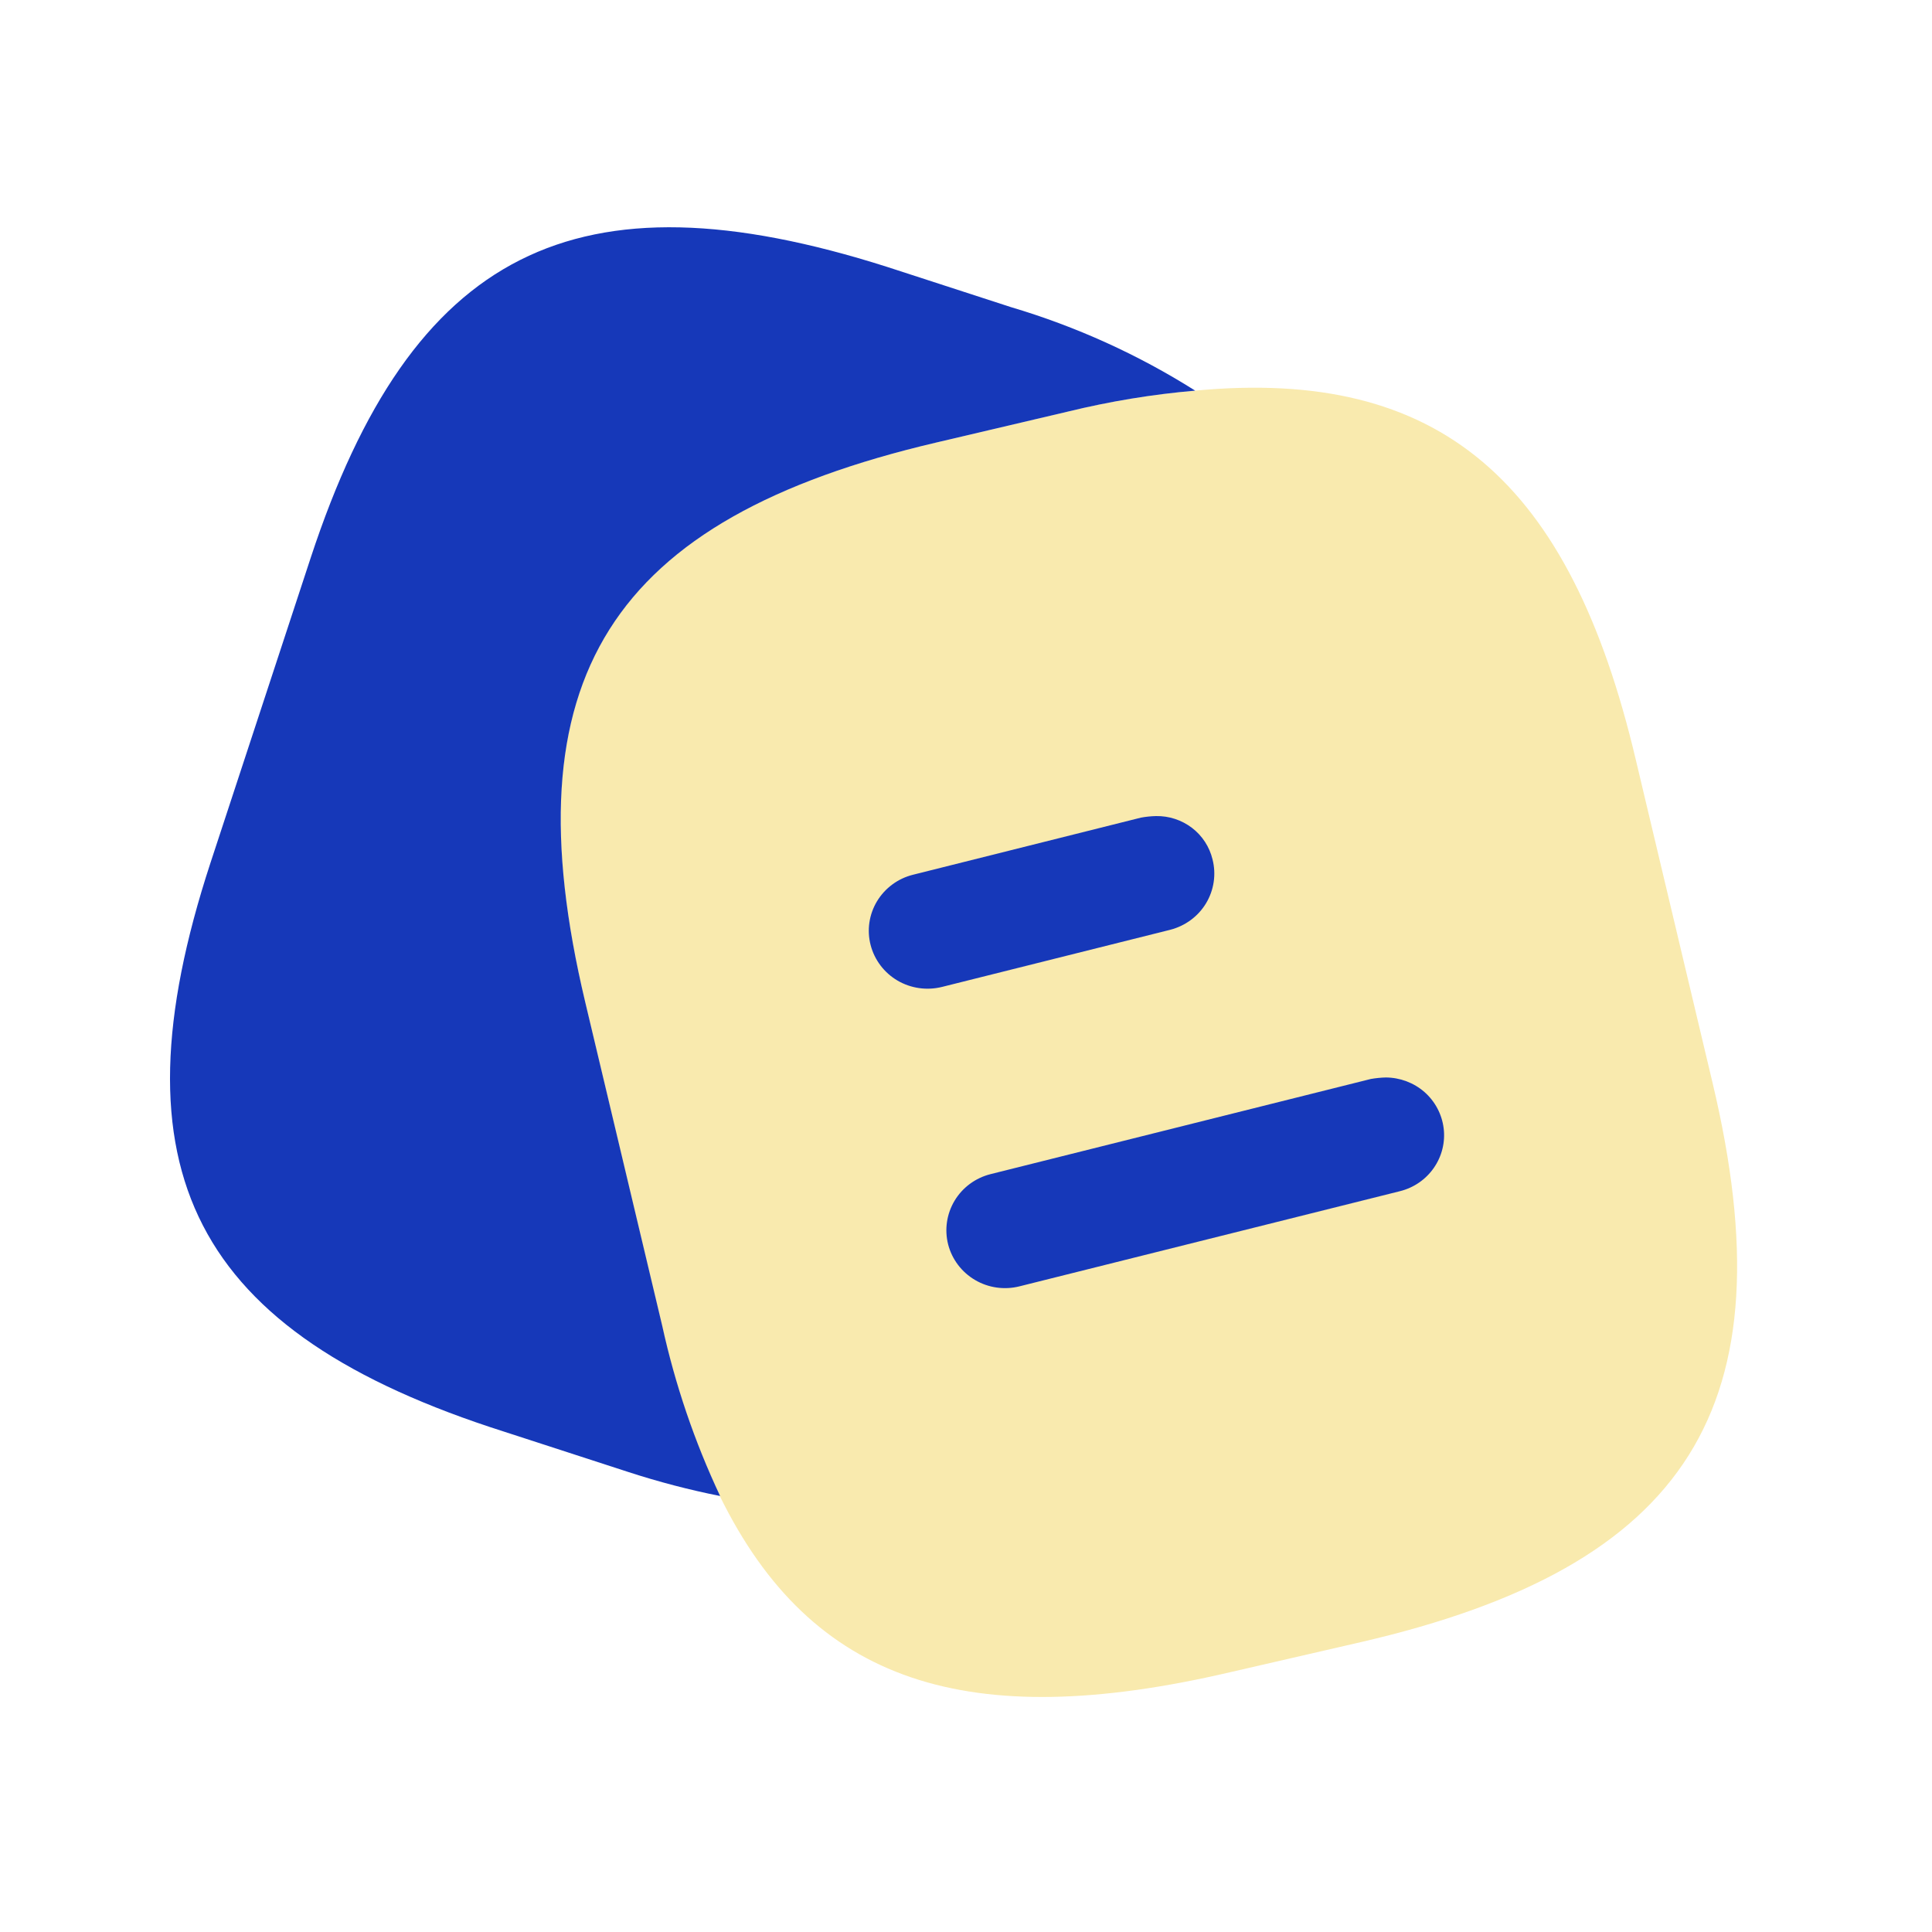<svg width="30" height="30" viewBox="0 0 30 30" fill="none" xmlns="http://www.w3.org/2000/svg">
<path d="M26.593 16.816L25.4 11.795C24.377 7.459 22.356 5.706 18.557 6.066C17.892 6.123 17.232 6.231 16.584 6.39L14.539 6.871C9.461 8.057 7.89 10.534 9.084 15.555L10.278 20.586C10.478 21.497 10.779 22.384 11.177 23.23C12.602 26.136 15.026 26.917 19.093 25.968L21.126 25.5C26.228 24.323 27.787 21.836 26.593 16.816Z" fill="#F9EAAE"/>
<path d="M18.559 6.066C17.671 5.505 16.708 5.069 15.698 4.769L13.774 4.144C8.941 2.607 6.395 3.892 4.825 8.66L3.266 13.405C1.707 18.173 2.998 20.695 7.832 22.232L9.756 22.857C10.223 23.009 10.7 23.134 11.182 23.23C10.784 22.385 10.483 21.498 10.283 20.587L9.086 15.555C7.893 10.534 9.464 8.06 14.541 6.871L16.587 6.39C17.235 6.232 17.894 6.123 18.559 6.066Z" fill="#1638B9"/>
<path d="M21.518 16.731C21.441 16.733 21.363 16.741 21.287 16.754L15.381 18.232C15.147 18.291 14.946 18.439 14.823 18.644C14.7 18.849 14.664 19.094 14.723 19.325C14.783 19.556 14.933 19.754 15.141 19.876C15.348 19.998 15.597 20.033 15.831 19.974L21.737 18.497C21.952 18.444 22.14 18.315 22.265 18.134C22.39 17.954 22.444 17.735 22.417 17.519C22.39 17.302 22.284 17.102 22.119 16.957C21.953 16.812 21.739 16.732 21.518 16.731V16.731Z" fill="#1638B9"/>
<path d="M17.949 12.672C17.871 12.674 17.794 12.682 17.717 12.696L14.177 13.583C14.061 13.612 13.952 13.663 13.856 13.734C13.76 13.805 13.68 13.893 13.618 13.995C13.495 14.2 13.459 14.444 13.519 14.675C13.579 14.906 13.729 15.104 13.936 15.226C14.144 15.348 14.392 15.383 14.627 15.325L18.17 14.438C18.404 14.378 18.605 14.23 18.728 14.025C18.851 13.82 18.887 13.575 18.828 13.344C18.781 13.15 18.669 12.977 18.509 12.855C18.349 12.733 18.151 12.668 17.949 12.672Z" fill="#1638B9"/>
</svg>
